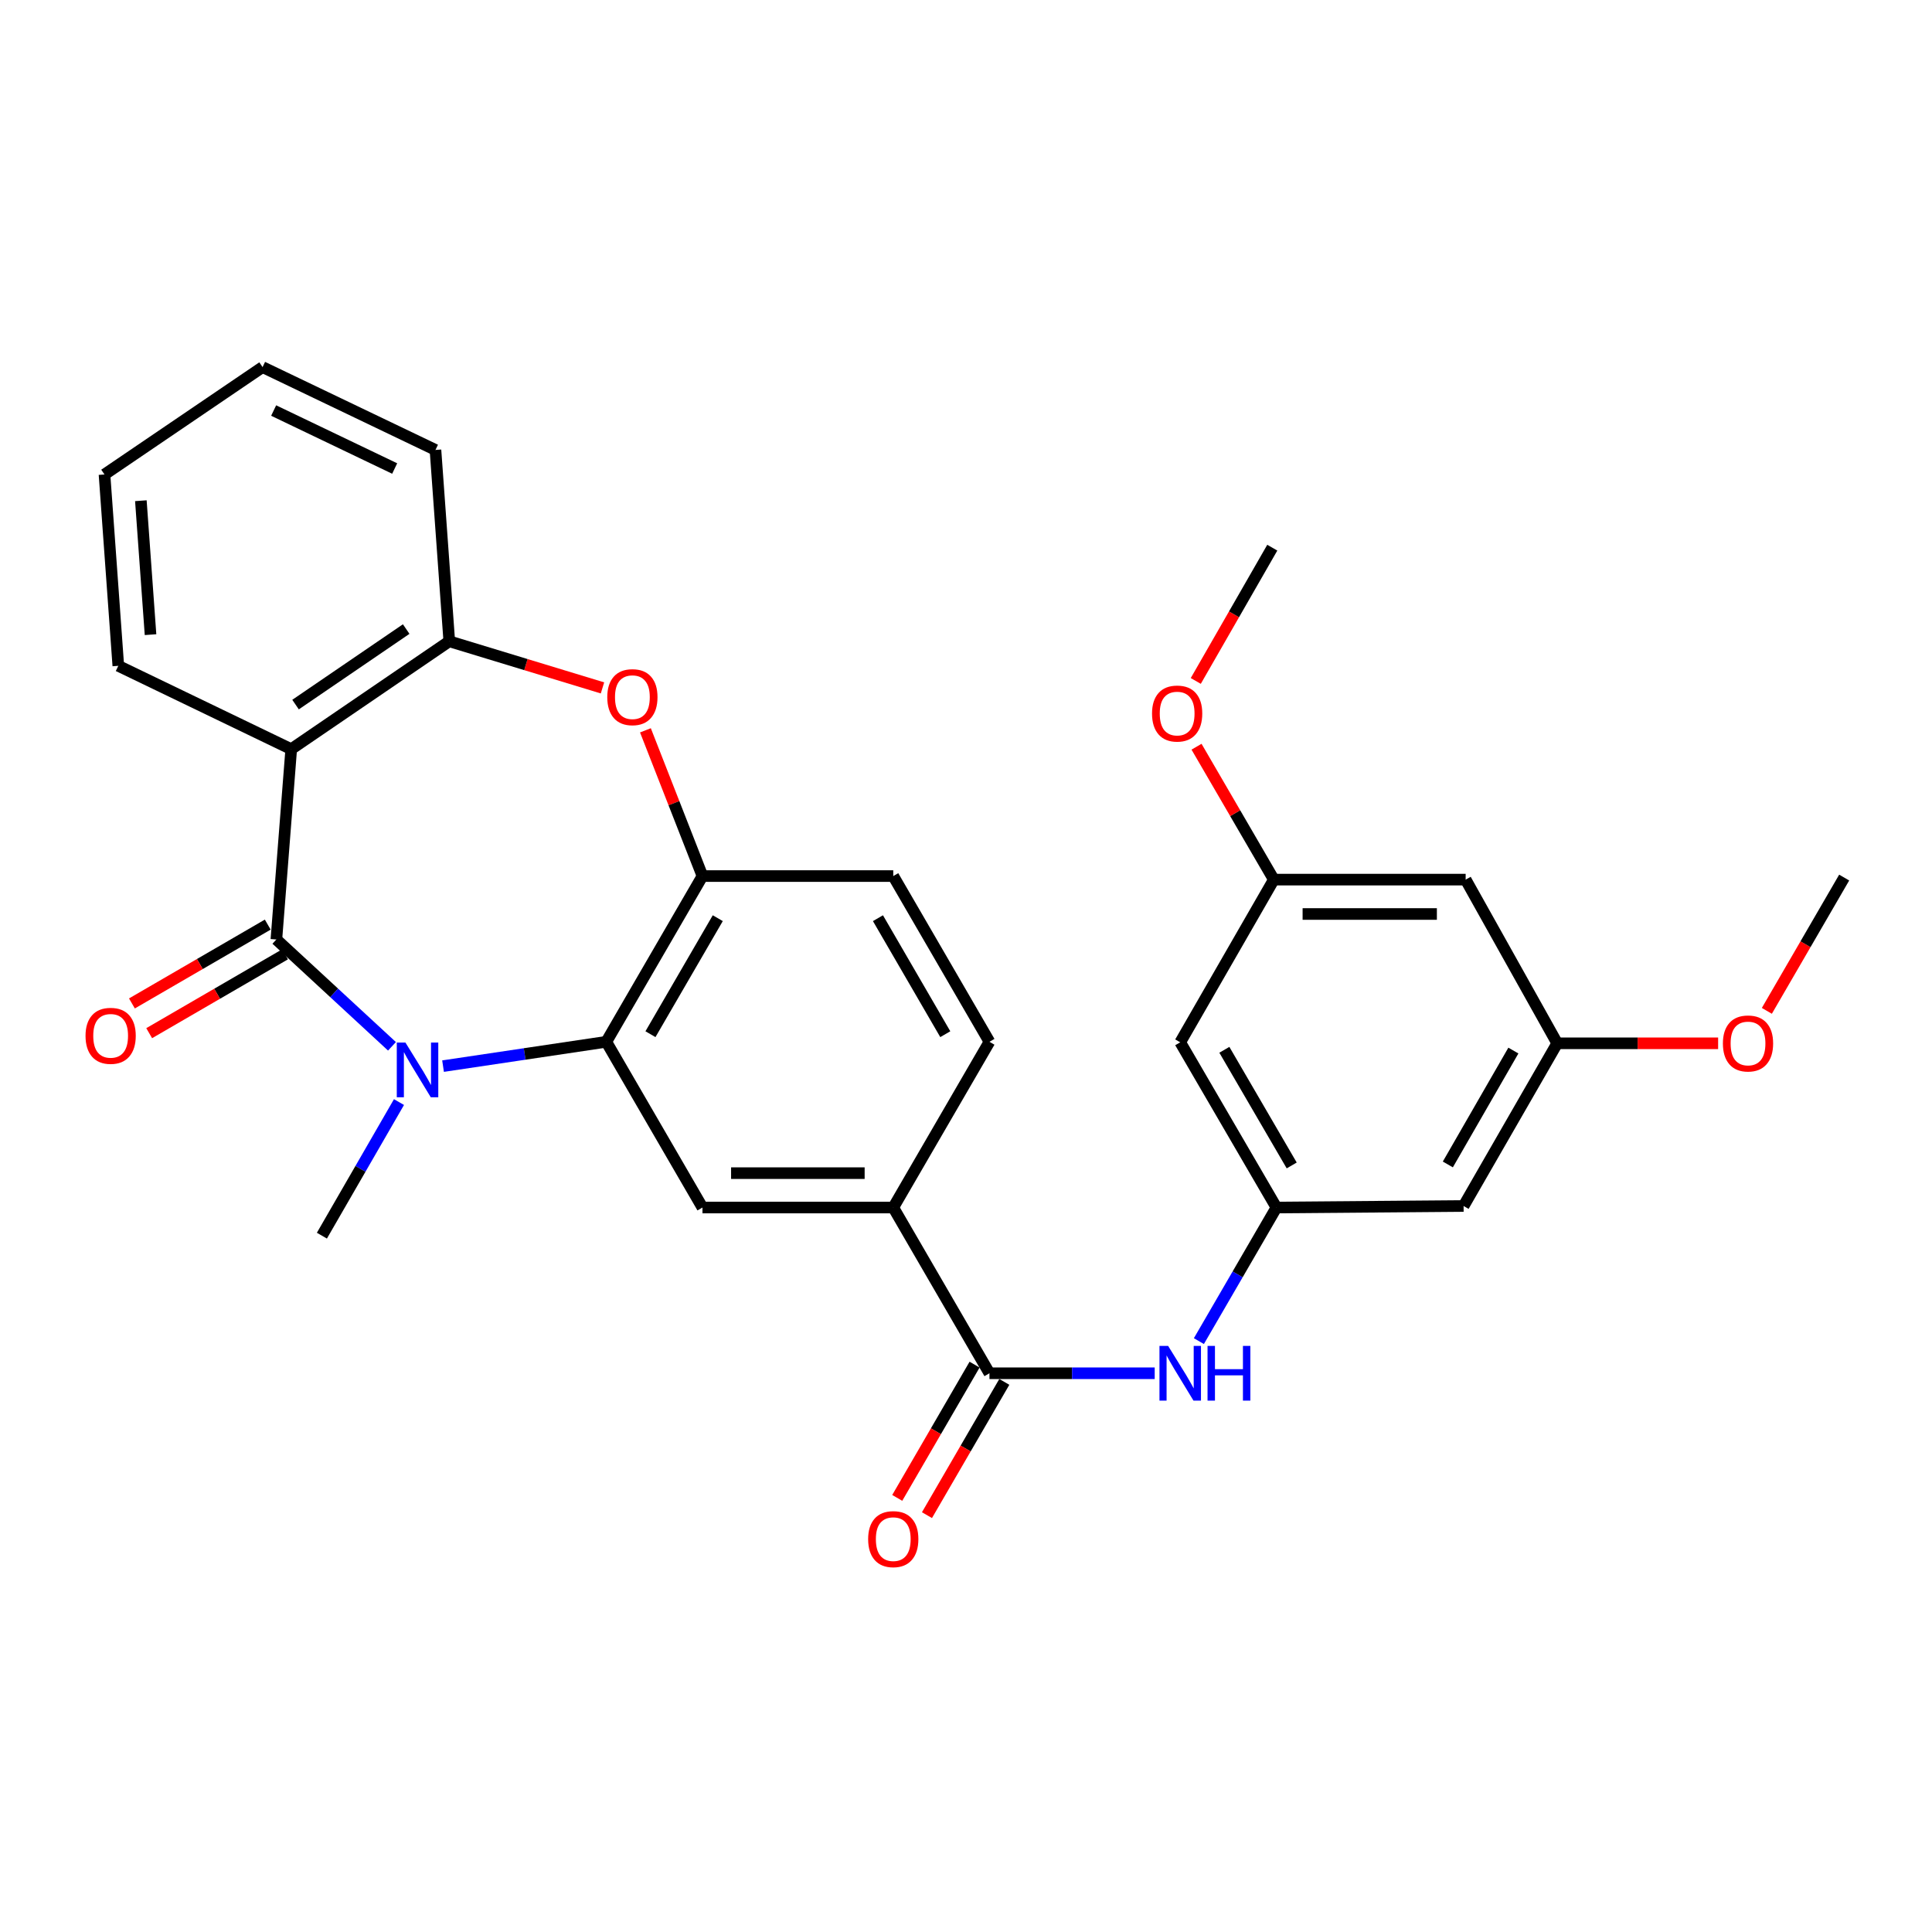 <?xml version='1.0' encoding='iso-8859-1'?>
<svg version='1.1' baseProfile='full'
              xmlns='http://www.w3.org/2000/svg'
                      xmlns:rdkit='http://www.rdkit.org/xml'
                      xmlns:xlink='http://www.w3.org/1999/xlink'
                  xml:space='preserve'
width='1000px' height='1000px' viewBox='0 0 1000 1000'>
<!-- END OF HEADER -->
<rect style='opacity:1.0;fill:#FFFFFF;stroke:none' width='1000' height='1000' x='0' y='0'> </rect>
<path class='bond-0' d='M 143.054,486.273 L 172.97,513.922' style='fill:none;fill-rule:evenodd;stroke:#000000;stroke-width:6px;stroke-linecap:butt;stroke-linejoin:miter;stroke-opacity:1' />
<path class='bond-0' d='M 172.97,513.922 L 202.886,541.571' style='fill:none;fill-rule:evenodd;stroke:#0000FF;stroke-width:6px;stroke-linecap:butt;stroke-linejoin:miter;stroke-opacity:1' />
<path class='bond-1' d='M 143.054,486.273 L 150.736,387.766' style='fill:none;fill-rule:evenodd;stroke:#000000;stroke-width:6px;stroke-linecap:butt;stroke-linejoin:miter;stroke-opacity:1' />
<path class='bond-11' d='M 138.588,478.577 L 103.436,498.979' style='fill:none;fill-rule:evenodd;stroke:#000000;stroke-width:6px;stroke-linecap:butt;stroke-linejoin:miter;stroke-opacity:1' />
<path class='bond-11' d='M 103.436,498.979 L 68.285,519.38' style='fill:none;fill-rule:evenodd;stroke:#FF0000;stroke-width:6px;stroke-linecap:butt;stroke-linejoin:miter;stroke-opacity:1' />
<path class='bond-11' d='M 147.52,493.968 L 112.369,514.369' style='fill:none;fill-rule:evenodd;stroke:#000000;stroke-width:6px;stroke-linecap:butt;stroke-linejoin:miter;stroke-opacity:1' />
<path class='bond-11' d='M 112.369,514.369 L 77.217,534.771' style='fill:none;fill-rule:evenodd;stroke:#FF0000;stroke-width:6px;stroke-linecap:butt;stroke-linejoin:miter;stroke-opacity:1' />
<path class='bond-2' d='M 229.323,551.827 L 271.571,545.53' style='fill:none;fill-rule:evenodd;stroke:#0000FF;stroke-width:6px;stroke-linecap:butt;stroke-linejoin:miter;stroke-opacity:1' />
<path class='bond-2' d='M 271.571,545.53 L 313.819,539.233' style='fill:none;fill-rule:evenodd;stroke:#000000;stroke-width:6px;stroke-linecap:butt;stroke-linejoin:miter;stroke-opacity:1' />
<path class='bond-20' d='M 206.514,570.431 L 186.563,605.005' style='fill:none;fill-rule:evenodd;stroke:#0000FF;stroke-width:6px;stroke-linecap:butt;stroke-linejoin:miter;stroke-opacity:1' />
<path class='bond-20' d='M 186.563,605.005 L 166.613,639.578' style='fill:none;fill-rule:evenodd;stroke:#000000;stroke-width:6px;stroke-linecap:butt;stroke-linejoin:miter;stroke-opacity:1' />
<path class='bond-5' d='M 150.736,387.766 L 232.544,331.929' style='fill:none;fill-rule:evenodd;stroke:#000000;stroke-width:6px;stroke-linecap:butt;stroke-linejoin:miter;stroke-opacity:1' />
<path class='bond-5' d='M 152.975,364.693 L 210.241,325.606' style='fill:none;fill-rule:evenodd;stroke:#000000;stroke-width:6px;stroke-linecap:butt;stroke-linejoin:miter;stroke-opacity:1' />
<path class='bond-21' d='M 150.736,387.766 L 61.236,344.632' style='fill:none;fill-rule:evenodd;stroke:#000000;stroke-width:6px;stroke-linecap:butt;stroke-linejoin:miter;stroke-opacity:1' />
<path class='bond-4' d='M 313.819,539.233 L 363.596,453.45' style='fill:none;fill-rule:evenodd;stroke:#000000;stroke-width:6px;stroke-linecap:butt;stroke-linejoin:miter;stroke-opacity:1' />
<path class='bond-4' d='M 336.677,535.297 L 371.521,475.249' style='fill:none;fill-rule:evenodd;stroke:#000000;stroke-width:6px;stroke-linecap:butt;stroke-linejoin:miter;stroke-opacity:1' />
<path class='bond-7' d='M 313.819,539.233 L 363.596,625.016' style='fill:none;fill-rule:evenodd;stroke:#000000;stroke-width:6px;stroke-linecap:butt;stroke-linejoin:miter;stroke-opacity:1' />
<path class='bond-3' d='M 311.847,356.058 L 272.196,343.993' style='fill:none;fill-rule:evenodd;stroke:#FF0000;stroke-width:6px;stroke-linecap:butt;stroke-linejoin:miter;stroke-opacity:1' />
<path class='bond-3' d='M 272.196,343.993 L 232.544,331.929' style='fill:none;fill-rule:evenodd;stroke:#000000;stroke-width:6px;stroke-linecap:butt;stroke-linejoin:miter;stroke-opacity:1' />
<path class='bond-29' d='M 334.074,378.015 L 348.835,415.733' style='fill:none;fill-rule:evenodd;stroke:#FF0000;stroke-width:6px;stroke-linecap:butt;stroke-linejoin:miter;stroke-opacity:1' />
<path class='bond-29' d='M 348.835,415.733 L 363.596,453.45' style='fill:none;fill-rule:evenodd;stroke:#000000;stroke-width:6px;stroke-linecap:butt;stroke-linejoin:miter;stroke-opacity:1' />
<path class='bond-18' d='M 363.596,453.45 L 462.35,453.45' style='fill:none;fill-rule:evenodd;stroke:#000000;stroke-width:6px;stroke-linecap:butt;stroke-linejoin:miter;stroke-opacity:1' />
<path class='bond-24' d='M 232.544,331.929 L 225.397,232.888' style='fill:none;fill-rule:evenodd;stroke:#000000;stroke-width:6px;stroke-linecap:butt;stroke-linejoin:miter;stroke-opacity:1' />
<path class='bond-6' d='M 512.137,710.799 L 462.35,625.016' style='fill:none;fill-rule:evenodd;stroke:#000000;stroke-width:6px;stroke-linecap:butt;stroke-linejoin:miter;stroke-opacity:1' />
<path class='bond-8' d='M 512.137,710.799 L 554.904,710.799' style='fill:none;fill-rule:evenodd;stroke:#000000;stroke-width:6px;stroke-linecap:butt;stroke-linejoin:miter;stroke-opacity:1' />
<path class='bond-8' d='M 554.904,710.799 L 597.672,710.799' style='fill:none;fill-rule:evenodd;stroke:#0000FF;stroke-width:6px;stroke-linecap:butt;stroke-linejoin:miter;stroke-opacity:1' />
<path class='bond-14' d='M 504.441,706.332 L 484.424,740.819' style='fill:none;fill-rule:evenodd;stroke:#000000;stroke-width:6px;stroke-linecap:butt;stroke-linejoin:miter;stroke-opacity:1' />
<path class='bond-14' d='M 484.424,740.819 L 464.406,775.306' style='fill:none;fill-rule:evenodd;stroke:#FF0000;stroke-width:6px;stroke-linecap:butt;stroke-linejoin:miter;stroke-opacity:1' />
<path class='bond-14' d='M 519.832,715.265 L 499.814,749.752' style='fill:none;fill-rule:evenodd;stroke:#000000;stroke-width:6px;stroke-linecap:butt;stroke-linejoin:miter;stroke-opacity:1' />
<path class='bond-14' d='M 499.814,749.752 L 479.796,784.239' style='fill:none;fill-rule:evenodd;stroke:#FF0000;stroke-width:6px;stroke-linecap:butt;stroke-linejoin:miter;stroke-opacity:1' />
<path class='bond-9' d='M 363.596,625.016 L 462.35,625.016' style='fill:none;fill-rule:evenodd;stroke:#000000;stroke-width:6px;stroke-linecap:butt;stroke-linejoin:miter;stroke-opacity:1' />
<path class='bond-9' d='M 378.409,607.221 L 447.537,607.221' style='fill:none;fill-rule:evenodd;stroke:#000000;stroke-width:6px;stroke-linecap:butt;stroke-linejoin:miter;stroke-opacity:1' />
<path class='bond-10' d='M 620.54,694.159 L 640.609,659.587' style='fill:none;fill-rule:evenodd;stroke:#0000FF;stroke-width:6px;stroke-linecap:butt;stroke-linejoin:miter;stroke-opacity:1' />
<path class='bond-10' d='M 640.609,659.587 L 660.677,625.016' style='fill:none;fill-rule:evenodd;stroke:#000000;stroke-width:6px;stroke-linecap:butt;stroke-linejoin:miter;stroke-opacity:1' />
<path class='bond-19' d='M 462.35,625.016 L 512.137,539.233' style='fill:none;fill-rule:evenodd;stroke:#000000;stroke-width:6px;stroke-linecap:butt;stroke-linejoin:miter;stroke-opacity:1' />
<path class='bond-12' d='M 660.677,625.016 L 610.88,539.5' style='fill:none;fill-rule:evenodd;stroke:#000000;stroke-width:6px;stroke-linecap:butt;stroke-linejoin:miter;stroke-opacity:1' />
<path class='bond-12' d='M 668.586,603.234 L 633.728,543.373' style='fill:none;fill-rule:evenodd;stroke:#000000;stroke-width:6px;stroke-linecap:butt;stroke-linejoin:miter;stroke-opacity:1' />
<path class='bond-13' d='M 660.677,625.016 L 757.552,624.225' style='fill:none;fill-rule:evenodd;stroke:#000000;stroke-width:6px;stroke-linecap:butt;stroke-linejoin:miter;stroke-opacity:1' />
<path class='bond-15' d='M 610.88,539.5 L 659.333,455.289' style='fill:none;fill-rule:evenodd;stroke:#000000;stroke-width:6px;stroke-linecap:butt;stroke-linejoin:miter;stroke-opacity:1' />
<path class='bond-16' d='M 757.552,624.225 L 806.015,540.014' style='fill:none;fill-rule:evenodd;stroke:#000000;stroke-width:6px;stroke-linecap:butt;stroke-linejoin:miter;stroke-opacity:1' />
<path class='bond-16' d='M 749.398,602.717 L 783.322,543.77' style='fill:none;fill-rule:evenodd;stroke:#000000;stroke-width:6px;stroke-linecap:butt;stroke-linejoin:miter;stroke-opacity:1' />
<path class='bond-22' d='M 659.333,455.289 L 639.327,420.893' style='fill:none;fill-rule:evenodd;stroke:#000000;stroke-width:6px;stroke-linecap:butt;stroke-linejoin:miter;stroke-opacity:1' />
<path class='bond-22' d='M 639.327,420.893 L 619.321,386.498' style='fill:none;fill-rule:evenodd;stroke:#FF0000;stroke-width:6px;stroke-linecap:butt;stroke-linejoin:miter;stroke-opacity:1' />
<path class='bond-32' d='M 659.333,455.289 L 758.62,455.289' style='fill:none;fill-rule:evenodd;stroke:#000000;stroke-width:6px;stroke-linecap:butt;stroke-linejoin:miter;stroke-opacity:1' />
<path class='bond-32' d='M 674.226,473.084 L 743.727,473.084' style='fill:none;fill-rule:evenodd;stroke:#000000;stroke-width:6px;stroke-linecap:butt;stroke-linejoin:miter;stroke-opacity:1' />
<path class='bond-17' d='M 806.015,540.014 L 758.62,455.289' style='fill:none;fill-rule:evenodd;stroke:#000000;stroke-width:6px;stroke-linecap:butt;stroke-linejoin:miter;stroke-opacity:1' />
<path class='bond-23' d='M 806.015,540.014 L 847.657,540.014' style='fill:none;fill-rule:evenodd;stroke:#000000;stroke-width:6px;stroke-linecap:butt;stroke-linejoin:miter;stroke-opacity:1' />
<path class='bond-23' d='M 847.657,540.014 L 889.299,540.014' style='fill:none;fill-rule:evenodd;stroke:#FF0000;stroke-width:6px;stroke-linecap:butt;stroke-linejoin:miter;stroke-opacity:1' />
<path class='bond-31' d='M 462.35,453.45 L 512.137,539.233' style='fill:none;fill-rule:evenodd;stroke:#000000;stroke-width:6px;stroke-linecap:butt;stroke-linejoin:miter;stroke-opacity:1' />
<path class='bond-31' d='M 454.427,475.25 L 489.278,535.298' style='fill:none;fill-rule:evenodd;stroke:#000000;stroke-width:6px;stroke-linecap:butt;stroke-linejoin:miter;stroke-opacity:1' />
<path class='bond-27' d='M 61.236,344.632 L 54.088,245.592' style='fill:none;fill-rule:evenodd;stroke:#000000;stroke-width:6px;stroke-linecap:butt;stroke-linejoin:miter;stroke-opacity:1' />
<path class='bond-27' d='M 77.913,328.496 L 72.909,259.167' style='fill:none;fill-rule:evenodd;stroke:#000000;stroke-width:6px;stroke-linecap:butt;stroke-linejoin:miter;stroke-opacity:1' />
<path class='bond-26' d='M 618.93,352.457 L 638.731,317.966' style='fill:none;fill-rule:evenodd;stroke:#FF0000;stroke-width:6px;stroke-linecap:butt;stroke-linejoin:miter;stroke-opacity:1' />
<path class='bond-26' d='M 638.731,317.966 L 658.532,283.476' style='fill:none;fill-rule:evenodd;stroke:#000000;stroke-width:6px;stroke-linecap:butt;stroke-linejoin:miter;stroke-opacity:1' />
<path class='bond-25' d='M 914.517,523.215 L 934.531,488.723' style='fill:none;fill-rule:evenodd;stroke:#FF0000;stroke-width:6px;stroke-linecap:butt;stroke-linejoin:miter;stroke-opacity:1' />
<path class='bond-25' d='M 934.531,488.723 L 954.545,454.231' style='fill:none;fill-rule:evenodd;stroke:#000000;stroke-width:6px;stroke-linecap:butt;stroke-linejoin:miter;stroke-opacity:1' />
<path class='bond-30' d='M 225.397,232.888 L 135.906,190.012' style='fill:none;fill-rule:evenodd;stroke:#000000;stroke-width:6px;stroke-linecap:butt;stroke-linejoin:miter;stroke-opacity:1' />
<path class='bond-30' d='M 204.284,242.505 L 141.641,212.492' style='fill:none;fill-rule:evenodd;stroke:#000000;stroke-width:6px;stroke-linecap:butt;stroke-linejoin:miter;stroke-opacity:1' />
<path class='bond-28' d='M 54.088,245.592 L 135.906,190.012' style='fill:none;fill-rule:evenodd;stroke:#000000;stroke-width:6px;stroke-linecap:butt;stroke-linejoin:miter;stroke-opacity:1' />
<path  class='atom-1' d='M 209.853 539.635
L 219.133 554.635
Q 220.053 556.115, 221.533 558.795
Q 223.013 561.475, 223.093 561.635
L 223.093 539.635
L 226.853 539.635
L 226.853 567.955
L 222.973 567.955
L 213.013 551.555
Q 211.853 549.635, 210.613 547.435
Q 209.413 545.235, 209.053 544.555
L 209.053 567.955
L 205.373 567.955
L 205.373 539.635
L 209.853 539.635
' fill='#0000FF'/>
<path  class='atom-4' d='M 314.324 360.847
Q 314.324 354.047, 317.684 350.247
Q 321.044 346.447, 327.324 346.447
Q 333.604 346.447, 336.964 350.247
Q 340.324 354.047, 340.324 360.847
Q 340.324 367.727, 336.924 371.647
Q 333.524 375.527, 327.324 375.527
Q 321.084 375.527, 317.684 371.647
Q 314.324 367.767, 314.324 360.847
M 327.324 372.327
Q 331.644 372.327, 333.964 369.447
Q 336.324 366.527, 336.324 360.847
Q 336.324 355.287, 333.964 352.487
Q 331.644 349.647, 327.324 349.647
Q 323.004 349.647, 320.644 352.447
Q 318.324 355.247, 318.324 360.847
Q 318.324 366.567, 320.644 369.447
Q 323.004 372.327, 327.324 372.327
' fill='#FF0000'/>
<path  class='atom-9' d='M 604.62 696.639
L 613.9 711.639
Q 614.82 713.119, 616.3 715.799
Q 617.78 718.479, 617.86 718.639
L 617.86 696.639
L 621.62 696.639
L 621.62 724.959
L 617.74 724.959
L 607.78 708.559
Q 606.62 706.639, 605.38 704.439
Q 604.18 702.239, 603.82 701.559
L 603.82 724.959
L 600.14 724.959
L 600.14 696.639
L 604.62 696.639
' fill='#0000FF'/>
<path  class='atom-9' d='M 625.02 696.639
L 628.86 696.639
L 628.86 708.679
L 643.34 708.679
L 643.34 696.639
L 647.18 696.639
L 647.18 724.959
L 643.34 724.959
L 643.34 711.879
L 628.86 711.879
L 628.86 724.959
L 625.02 724.959
L 625.02 696.639
' fill='#0000FF'/>
<path  class='atom-12' d='M 44.271 536.14
Q 44.271 529.34, 47.631 525.54
Q 50.991 521.74, 57.271 521.74
Q 63.551 521.74, 66.911 525.54
Q 70.271 529.34, 70.271 536.14
Q 70.271 543.02, 66.871 546.94
Q 63.471 550.82, 57.271 550.82
Q 51.031 550.82, 47.631 546.94
Q 44.271 543.06, 44.271 536.14
M 57.271 547.62
Q 61.591 547.62, 63.911 544.74
Q 66.271 541.82, 66.271 536.14
Q 66.271 530.58, 63.911 527.78
Q 61.591 524.94, 57.271 524.94
Q 52.951 524.94, 50.591 527.74
Q 48.271 530.54, 48.271 536.14
Q 48.271 541.86, 50.591 544.74
Q 52.951 547.62, 57.271 547.62
' fill='#FF0000'/>
<path  class='atom-15' d='M 449.35 796.652
Q 449.35 789.852, 452.71 786.052
Q 456.07 782.252, 462.35 782.252
Q 468.63 782.252, 471.99 786.052
Q 475.35 789.852, 475.35 796.652
Q 475.35 803.532, 471.95 807.452
Q 468.55 811.332, 462.35 811.332
Q 456.11 811.332, 452.71 807.452
Q 449.35 803.572, 449.35 796.652
M 462.35 808.132
Q 466.67 808.132, 468.99 805.252
Q 471.35 802.332, 471.35 796.652
Q 471.35 791.092, 468.99 788.292
Q 466.67 785.452, 462.35 785.452
Q 458.03 785.452, 455.67 788.252
Q 453.35 791.052, 453.35 796.652
Q 453.35 802.372, 455.67 805.252
Q 458.03 808.132, 462.35 808.132
' fill='#FF0000'/>
<path  class='atom-23' d='M 596.289 369.329
Q 596.289 362.529, 599.649 358.729
Q 603.009 354.929, 609.289 354.929
Q 615.569 354.929, 618.929 358.729
Q 622.289 362.529, 622.289 369.329
Q 622.289 376.209, 618.889 380.129
Q 615.489 384.009, 609.289 384.009
Q 603.049 384.009, 599.649 380.129
Q 596.289 376.249, 596.289 369.329
M 609.289 380.809
Q 613.609 380.809, 615.929 377.929
Q 618.289 375.009, 618.289 369.329
Q 618.289 363.769, 615.929 360.969
Q 613.609 358.129, 609.289 358.129
Q 604.969 358.129, 602.609 360.929
Q 600.289 363.729, 600.289 369.329
Q 600.289 375.049, 602.609 377.929
Q 604.969 380.809, 609.289 380.809
' fill='#FF0000'/>
<path  class='atom-24' d='M 891.768 540.094
Q 891.768 533.294, 895.128 529.494
Q 898.488 525.694, 904.768 525.694
Q 911.048 525.694, 914.408 529.494
Q 917.768 533.294, 917.768 540.094
Q 917.768 546.974, 914.368 550.894
Q 910.968 554.774, 904.768 554.774
Q 898.528 554.774, 895.128 550.894
Q 891.768 547.014, 891.768 540.094
M 904.768 551.574
Q 909.088 551.574, 911.408 548.694
Q 913.768 545.774, 913.768 540.094
Q 913.768 534.534, 911.408 531.734
Q 909.088 528.894, 904.768 528.894
Q 900.448 528.894, 898.088 531.694
Q 895.768 534.494, 895.768 540.094
Q 895.768 545.814, 898.088 548.694
Q 900.448 551.574, 904.768 551.574
' fill='#FF0000'/>
</svg>
